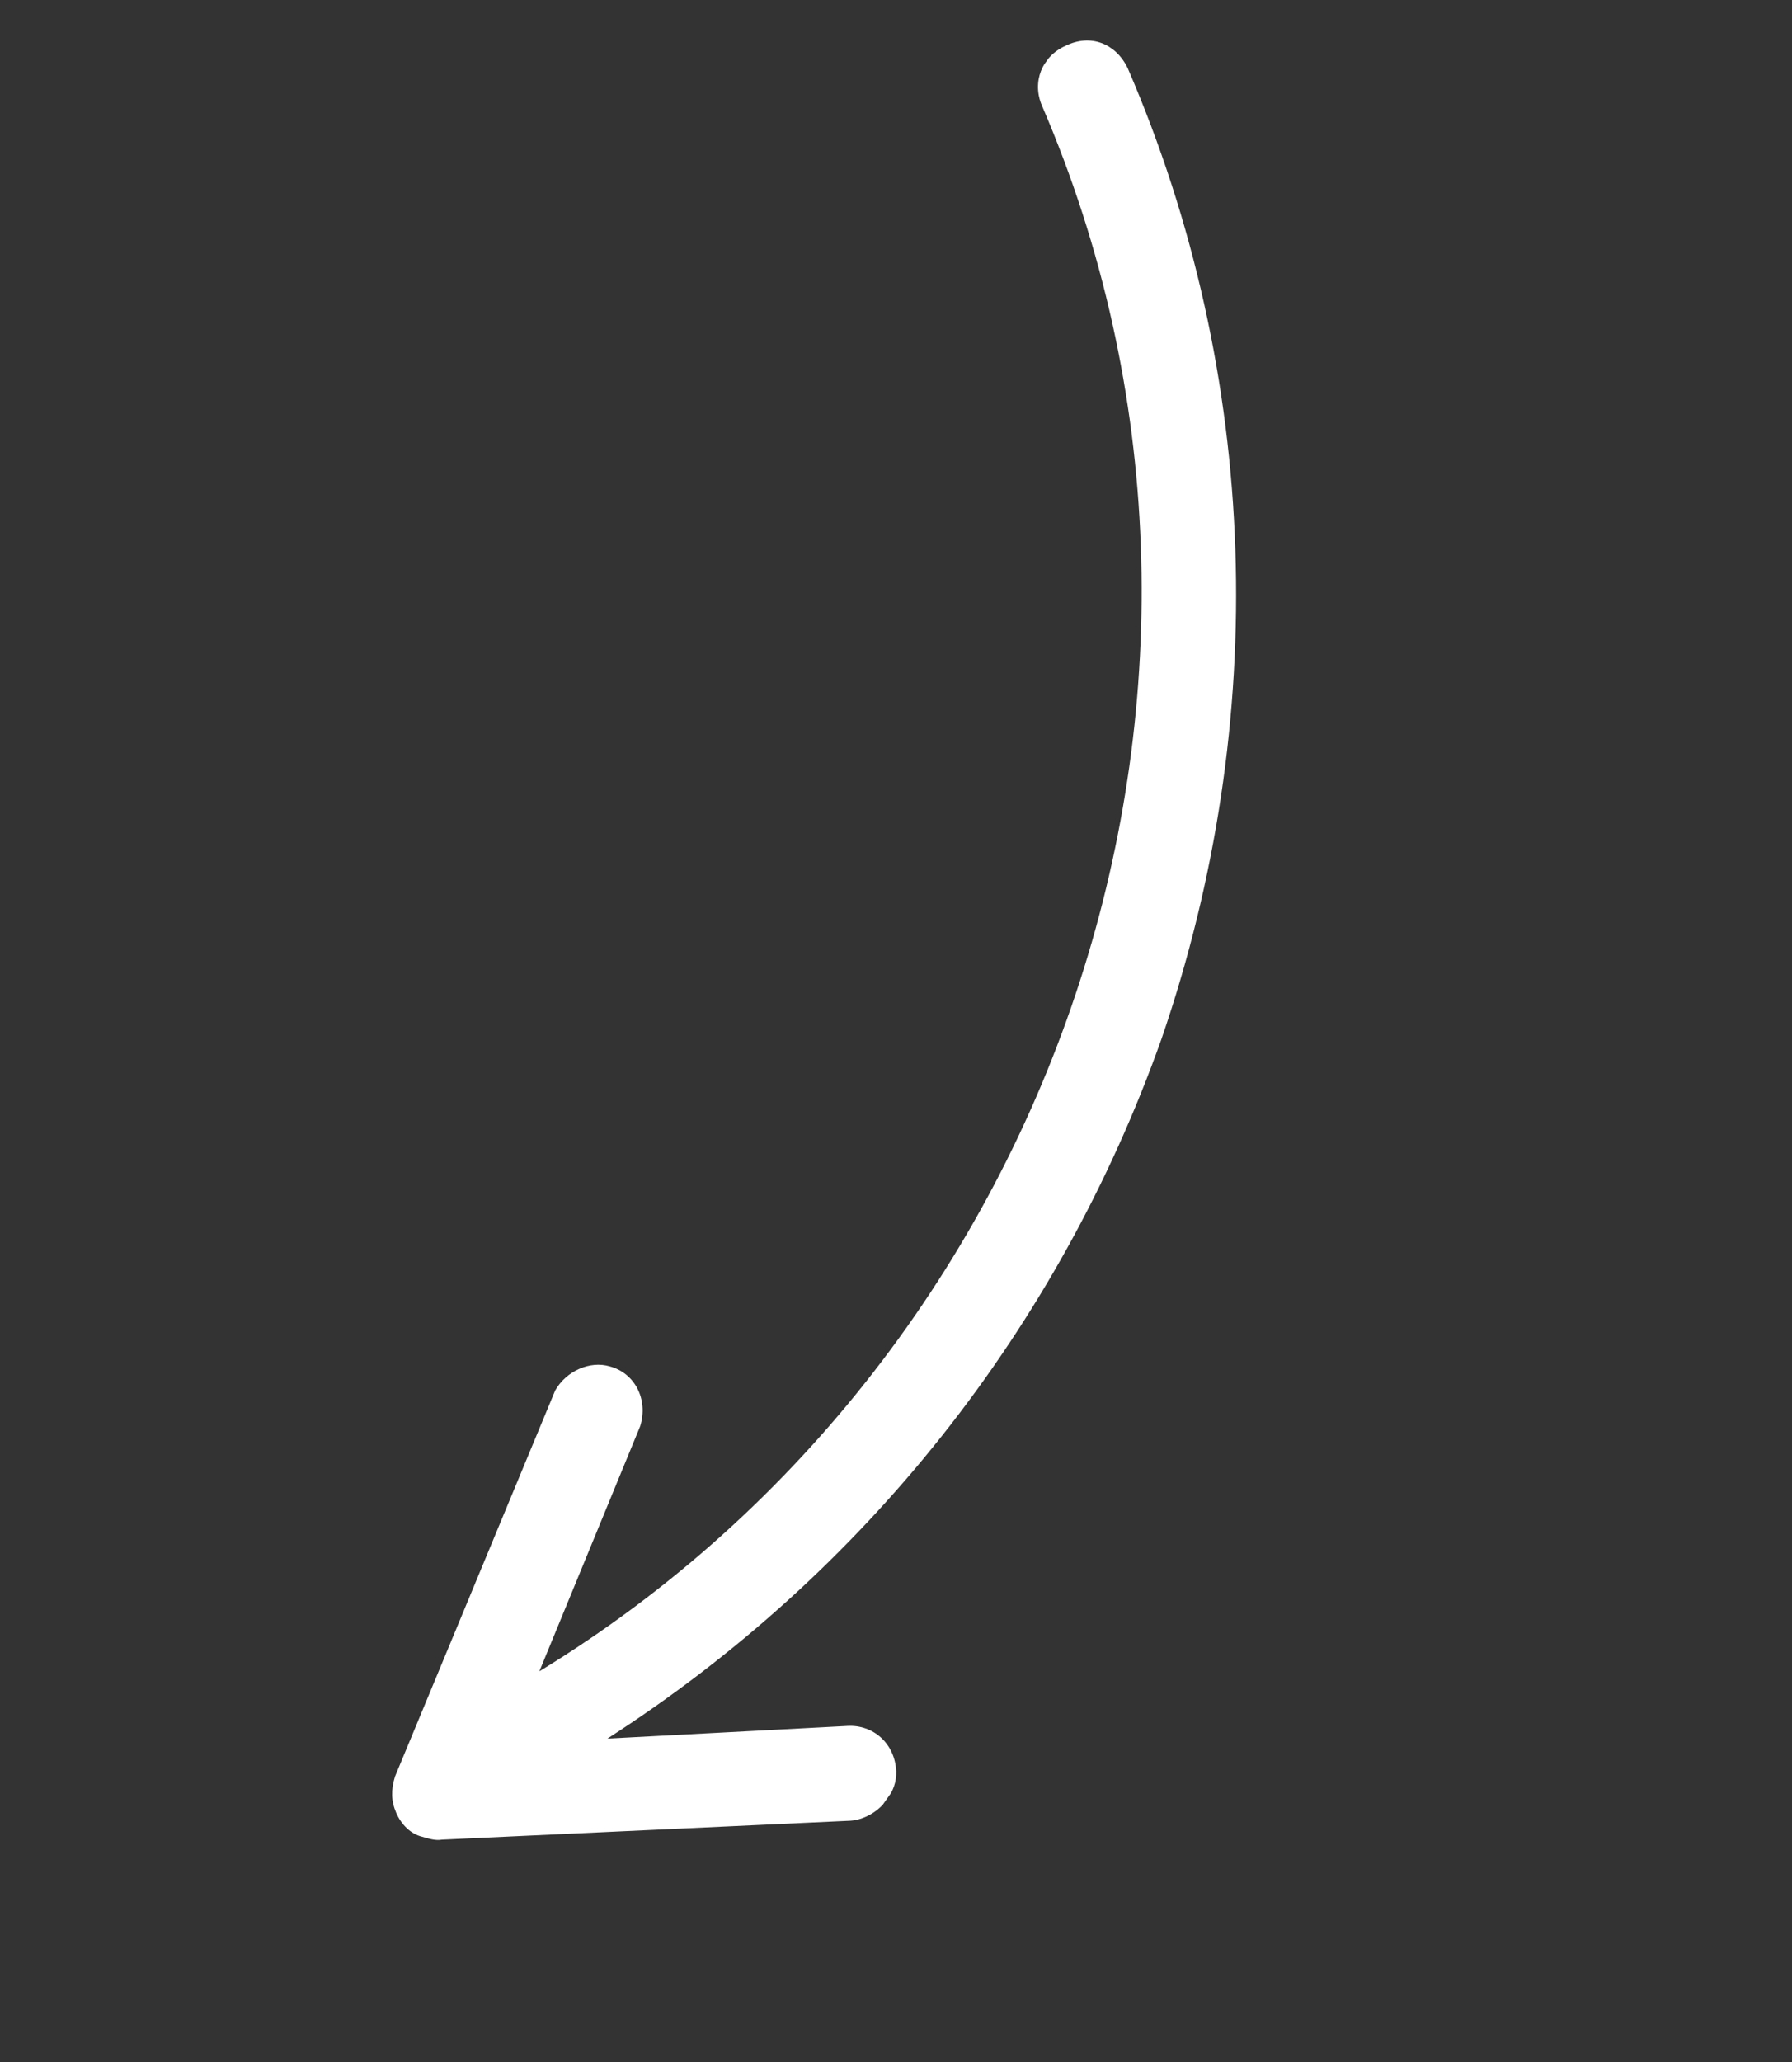 <?xml version="1.0" encoding="UTF-8"?>
<svg xmlns="http://www.w3.org/2000/svg" width="80" height="92" viewBox="0 0 80 92" fill="none">
  <rect x="0" y="0" width="80" height="92" fill="#333333" stroke="none"/>
  <g clip-path="url(#clip0_11541_6310)">
    <path d="M17.688 80.883C17.46 80.357 17.45 79.863 17.634 79.263L24.785 62.038C25.28 61.17 26.334 60.698 27.226 60.965C28.336 61.263 28.951 62.429 28.581 63.629L24.079 74.569C47.544 60.246 57.463 30.123 46.516 4.714C46.061 3.661 46.51 2.518 47.564 2.046C48.676 1.494 49.808 1.93 50.343 3.039C56.261 16.728 56.737 32.166 51.848 46.365C47.249 59.307 38.569 70.212 27.116 77.571L37.842 77.005C38.964 76.946 39.946 77.763 40.011 79.028C40.022 79.522 39.872 79.903 39.585 80.309C39.24 80.796 38.598 81.194 37.969 81.235L19.722 82.08C19.447 82.129 19.15 82.04 18.852 81.952C18.338 81.831 17.915 81.41 17.688 80.883Z" fill="white"></path>
  </g>
  <defs>
    <clipPath id="clip0_11541_6310">
      <rect width="83" height="39" fill="white" transform="matrix(-0.578 0.816 0.816 0.578 47.956 0.984)"></rect>
    </clipPath>
  </defs>
</svg>
